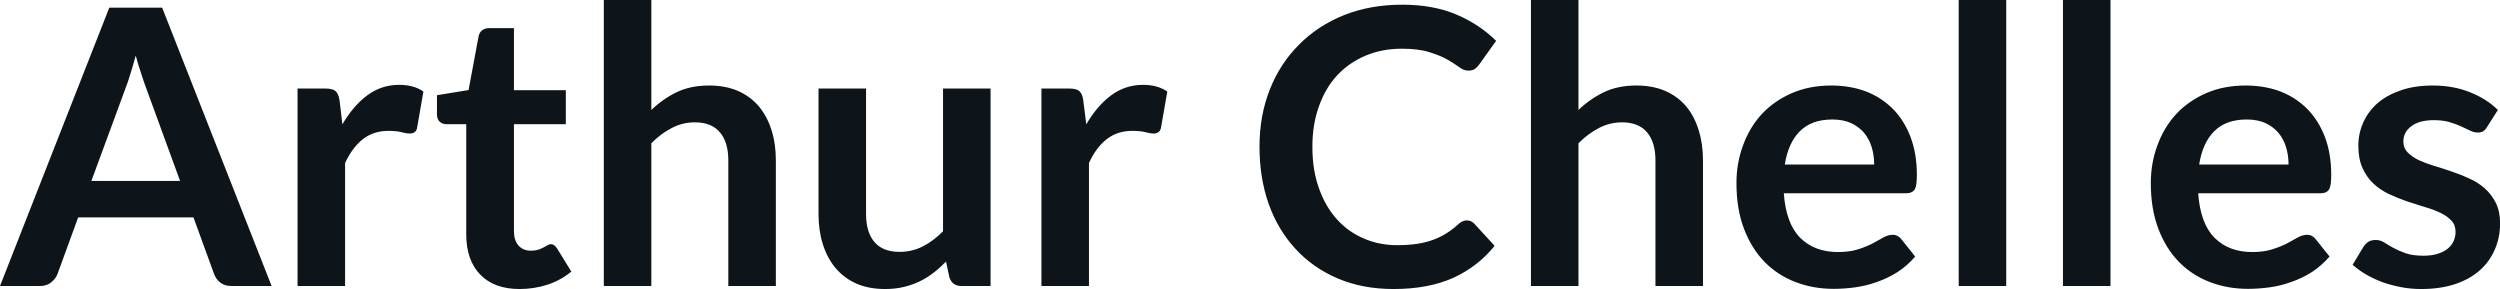 <svg fill="#0d141a" viewBox="0 0 149.385 17.273" height="100%" width="100%" xmlns="http://www.w3.org/2000/svg"><path preserveAspectRatio="none" d="M9.69 0.46L16.23 17.09L13.83 17.09Q13.43 17.09 13.17 16.89Q12.91 16.69 12.80 16.39L12.80 16.39L11.56 12.99L4.67 12.99L3.43 16.39Q3.33 16.65 3.06 16.87Q2.79 17.09 2.40 17.09L2.40 17.09L0 17.09L6.53 0.46L9.69 0.46ZM7.49 5.30L5.46 10.81L10.76 10.81L8.74 5.28Q8.60 4.91 8.44 4.41Q8.27 3.91 8.11 3.32L8.11 3.32Q7.95 3.91 7.79 4.42Q7.64 4.92 7.49 5.30L7.49 5.30ZM20.62 17.09L17.78 17.09L17.78 5.29L19.45 5.29Q19.88 5.29 20.06 5.45Q20.23 5.61 20.29 6.00L20.29 6.00L20.46 7.43Q21.09 6.34 21.94 5.70Q22.79 5.07 23.85 5.07L23.85 5.07Q24.73 5.07 25.30 5.47L25.30 5.47L24.93 7.60Q24.90 7.81 24.78 7.89Q24.67 7.98 24.47 7.98L24.47 7.98Q24.30 7.98 24.00 7.90Q23.70 7.82 23.21 7.82L23.21 7.82Q22.32 7.82 21.69 8.31Q21.06 8.80 20.62 9.74L20.62 9.74L20.62 17.09ZM31.05 17.27L31.05 17.27Q29.52 17.27 28.69 16.40Q27.86 15.54 27.86 14.01L27.86 14.01L27.86 7.42L26.67 7.42Q26.44 7.42 26.27 7.27Q26.11 7.12 26.11 6.82L26.11 6.82L26.11 5.69L28.00 5.38L28.60 2.16Q28.65 1.93 28.81 1.81Q28.98 1.68 29.23 1.68L29.23 1.68L30.71 1.68L30.71 5.39L33.81 5.39L33.81 7.42L30.71 7.42L30.71 13.81Q30.71 14.36 30.98 14.67Q31.26 14.98 31.72 14.98L31.72 14.98Q31.98 14.98 32.16 14.92Q32.34 14.86 32.47 14.79Q32.60 14.72 32.71 14.66Q32.81 14.59 32.91 14.59L32.91 14.59Q33.04 14.59 33.12 14.66Q33.20 14.72 33.29 14.85L33.29 14.85L34.14 16.23Q33.52 16.74 32.72 17.01Q31.91 17.27 31.05 17.27ZM38.92 17.09L36.08 17.09L36.08 0L38.92 0L38.92 6.57Q39.61 5.91 40.43 5.51Q41.26 5.11 42.38 5.11L42.38 5.11Q43.34 5.11 44.09 5.43Q44.84 5.76 45.34 6.35Q45.84 6.95 46.10 7.77Q46.36 8.59 46.36 9.58L46.36 9.58L46.36 17.09L43.52 17.09L43.52 9.58Q43.52 8.50 43.02 7.91Q42.52 7.31 41.52 7.31L41.52 7.31Q40.78 7.31 40.14 7.65Q39.49 7.98 38.92 8.56L38.92 8.56L38.92 17.09ZM48.91 5.29L51.75 5.29L51.75 12.79Q51.75 13.87 52.25 14.46Q52.75 15.05 53.75 15.05L53.75 15.05Q54.49 15.05 55.13 14.73Q55.78 14.40 56.35 13.82L56.35 13.82L56.35 5.29L59.19 5.29L59.19 17.09L57.45 17.09Q56.90 17.09 56.73 16.57L56.73 16.57L56.53 15.63Q56.17 16.00 55.78 16.30Q55.38 16.61 54.94 16.82Q54.50 17.03 53.99 17.15Q53.48 17.27 52.89 17.27L52.89 17.27Q51.92 17.27 51.18 16.95Q50.44 16.62 49.93 16.02Q49.43 15.42 49.17 14.60Q48.91 13.78 48.91 12.79L48.91 12.79L48.91 5.29ZM65.07 17.09L62.23 17.09L62.23 5.29L63.89 5.29Q64.33 5.29 64.50 5.45Q64.68 5.61 64.73 6.00L64.73 6.00L64.91 7.43Q65.54 6.34 66.39 5.70Q67.24 5.07 68.30 5.07L68.30 5.07Q69.17 5.07 69.75 5.47L69.75 5.47L69.38 7.60Q69.34 7.81 69.23 7.89Q69.11 7.98 68.92 7.98L68.92 7.98Q68.75 7.98 68.45 7.90Q68.15 7.82 67.65 7.82L67.65 7.82Q66.77 7.82 66.14 8.31Q65.50 8.80 65.07 9.74L65.07 9.74L65.07 17.09ZM87.65 13.17L87.65 13.17Q87.91 13.17 88.09 13.36L88.09 13.36L89.31 14.69Q88.30 15.94 86.82 16.61Q85.34 17.27 83.27 17.27L83.27 17.27Q81.42 17.27 79.94 16.64Q78.46 16.01 77.42 14.88Q76.37 13.75 75.81 12.19Q75.26 10.63 75.26 8.77L75.26 8.77Q75.26 6.90 75.88 5.34Q76.50 3.78 77.63 2.66Q78.75 1.53 80.32 0.90Q81.89 0.28 83.79 0.28L83.79 0.28Q85.64 0.28 87.03 0.87Q88.41 1.46 89.40 2.44L89.40 2.44L88.37 3.88Q88.27 4.01 88.13 4.12Q87.99 4.22 87.73 4.22L87.73 4.22Q87.47 4.22 87.19 4.01Q86.92 3.81 86.49 3.56Q86.07 3.32 85.42 3.12Q84.77 2.91 83.77 2.91L83.77 2.91Q82.59 2.91 81.61 3.32Q80.63 3.73 79.92 4.48Q79.21 5.24 78.82 6.33Q78.42 7.42 78.42 8.77L78.42 8.77Q78.42 10.18 78.82 11.27Q79.21 12.36 79.89 13.11Q80.57 13.86 81.49 14.25Q82.41 14.65 83.47 14.65L83.47 14.65Q84.10 14.65 84.61 14.58Q85.12 14.51 85.55 14.36Q85.99 14.21 86.37 13.98Q86.76 13.74 87.14 13.40L87.14 13.40Q87.25 13.29 87.38 13.23Q87.50 13.17 87.65 13.17ZM94.32 17.09L91.48 17.09L91.48 0L94.32 0L94.32 6.57Q95.01 5.91 95.84 5.51Q96.67 5.11 97.78 5.11L97.78 5.11Q98.75 5.11 99.50 5.43Q100.25 5.76 100.75 6.35Q101.25 6.95 101.50 7.77Q101.76 8.59 101.76 9.58L101.76 9.58L101.76 17.09L98.92 17.09L98.92 9.58Q98.92 8.50 98.42 7.91Q97.92 7.31 96.92 7.31L96.92 7.31Q96.19 7.31 95.54 7.65Q94.90 7.98 94.32 8.56L94.32 8.56L94.32 17.09ZM109.43 5.11L109.43 5.11Q110.55 5.11 111.49 5.46Q112.42 5.82 113.10 6.50Q113.78 7.19 114.16 8.18Q114.54 9.18 114.54 10.45L114.54 10.45Q114.54 10.78 114.51 10.99Q114.48 11.20 114.41 11.32Q114.33 11.44 114.21 11.49Q114.08 11.55 113.88 11.55L113.88 11.55L106.59 11.55Q106.72 13.36 107.57 14.21Q108.42 15.06 109.83 15.06L109.83 15.06Q110.52 15.06 111.02 14.90Q111.52 14.74 111.89 14.55Q112.26 14.35 112.54 14.19Q112.83 14.03 113.09 14.03L113.09 14.03Q113.26 14.03 113.39 14.10Q113.52 14.17 113.61 14.29L113.61 14.29L114.44 15.33Q113.97 15.88 113.38 16.26Q112.79 16.63 112.15 16.85Q111.52 17.08 110.85 17.17Q110.19 17.26 109.57 17.26L109.57 17.26Q108.34 17.26 107.28 16.85Q106.23 16.45 105.44 15.65Q104.66 14.85 104.21 13.67Q103.76 12.49 103.76 10.94L103.76 10.94Q103.76 9.73 104.16 8.67Q104.55 7.60 105.28 6.81Q106.01 6.03 107.06 5.57Q108.11 5.11 109.43 5.11ZM109.49 7.14L109.49 7.14Q108.25 7.14 107.55 7.84Q106.85 8.54 106.65 9.83L106.65 9.83L111.99 9.83Q111.99 9.28 111.84 8.79Q111.69 8.30 111.38 7.93Q111.07 7.57 110.60 7.35Q110.12 7.14 109.49 7.14ZM117.04 0L119.88 0L119.88 17.09L117.04 17.09L117.04 0ZM123.27 0L126.11 0L126.11 17.09L123.27 17.09L123.27 0ZM134.19 5.11L134.19 5.11Q135.31 5.11 136.25 5.46Q137.18 5.82 137.86 6.50Q138.54 7.19 138.92 8.18Q139.30 9.18 139.30 10.45L139.30 10.45Q139.30 10.78 139.27 10.99Q139.24 11.20 139.17 11.32Q139.09 11.44 138.97 11.49Q138.84 11.55 138.64 11.55L138.64 11.55L131.35 11.55Q131.48 13.36 132.33 14.21Q133.18 15.06 134.58 15.06L134.58 15.06Q135.27 15.06 135.77 14.90Q136.28 14.74 136.65 14.55Q137.02 14.35 137.30 14.19Q137.59 14.03 137.85 14.03L137.85 14.03Q138.02 14.03 138.15 14.10Q138.28 14.17 138.37 14.29L138.37 14.29L139.20 15.33Q138.72 15.88 138.14 16.26Q137.55 16.63 136.91 16.85Q136.28 17.08 135.61 17.17Q134.95 17.26 134.33 17.26L134.33 17.26Q133.10 17.26 132.04 16.85Q130.99 16.45 130.20 15.65Q129.42 14.85 128.97 13.67Q128.52 12.49 128.52 10.94L128.52 10.94Q128.52 9.73 128.92 8.67Q129.31 7.60 130.04 6.81Q130.77 6.03 131.82 5.57Q132.87 5.11 134.19 5.11ZM134.25 7.14L134.25 7.14Q133.01 7.14 132.31 7.84Q131.61 8.54 131.41 9.83L131.41 9.83L136.75 9.83Q136.75 9.28 136.60 8.79Q136.45 8.30 136.14 7.93Q135.83 7.57 135.36 7.35Q134.88 7.14 134.25 7.14ZM149.26 6.57L148.61 7.59Q148.50 7.77 148.37 7.85Q148.25 7.92 148.05 7.92L148.05 7.92Q147.84 7.92 147.61 7.81Q147.37 7.69 147.06 7.55Q146.75 7.41 146.35 7.29Q145.96 7.18 145.42 7.18L145.42 7.18Q144.58 7.18 144.10 7.53Q143.61 7.89 143.61 8.46L143.61 8.46Q143.61 8.84 143.86 9.10Q144.11 9.36 144.51 9.56Q144.92 9.75 145.44 9.91Q145.96 10.06 146.50 10.25Q147.04 10.43 147.56 10.67Q148.07 10.90 148.48 11.26Q148.89 11.63 149.14 12.13Q149.39 12.64 149.39 13.35L149.39 13.35Q149.39 14.20 149.07 14.92Q148.76 15.64 148.17 16.16Q147.57 16.69 146.69 16.98Q145.81 17.27 144.67 17.27L144.67 17.27Q144.06 17.27 143.48 17.16Q142.90 17.05 142.36 16.86Q141.83 16.66 141.38 16.40Q140.92 16.13 140.58 15.82L140.58 15.82L141.23 14.74Q141.36 14.55 141.53 14.44Q141.70 14.34 141.97 14.34L141.97 14.34Q142.23 14.34 142.47 14.49Q142.70 14.64 143.01 14.81Q143.32 14.98 143.74 15.13Q144.16 15.28 144.81 15.28L144.81 15.28Q145.31 15.28 145.68 15.16Q146.04 15.04 146.27 14.85Q146.51 14.65 146.62 14.39Q146.73 14.13 146.73 13.86L146.73 13.86Q146.73 13.44 146.48 13.18Q146.23 12.91 145.83 12.72Q145.42 12.52 144.89 12.37Q144.37 12.21 143.82 12.03Q143.28 11.84 142.76 11.60Q142.23 11.35 141.82 10.97Q141.42 10.59 141.17 10.04Q140.92 9.49 140.92 8.71L140.92 8.71Q140.92 7.98 141.21 7.33Q141.50 6.67 142.05 6.18Q142.61 5.69 143.45 5.40Q144.28 5.11 145.37 5.11L145.37 5.11Q146.59 5.11 147.59 5.51Q148.59 5.91 149.26 6.57L149.26 6.57Z"></path></svg>